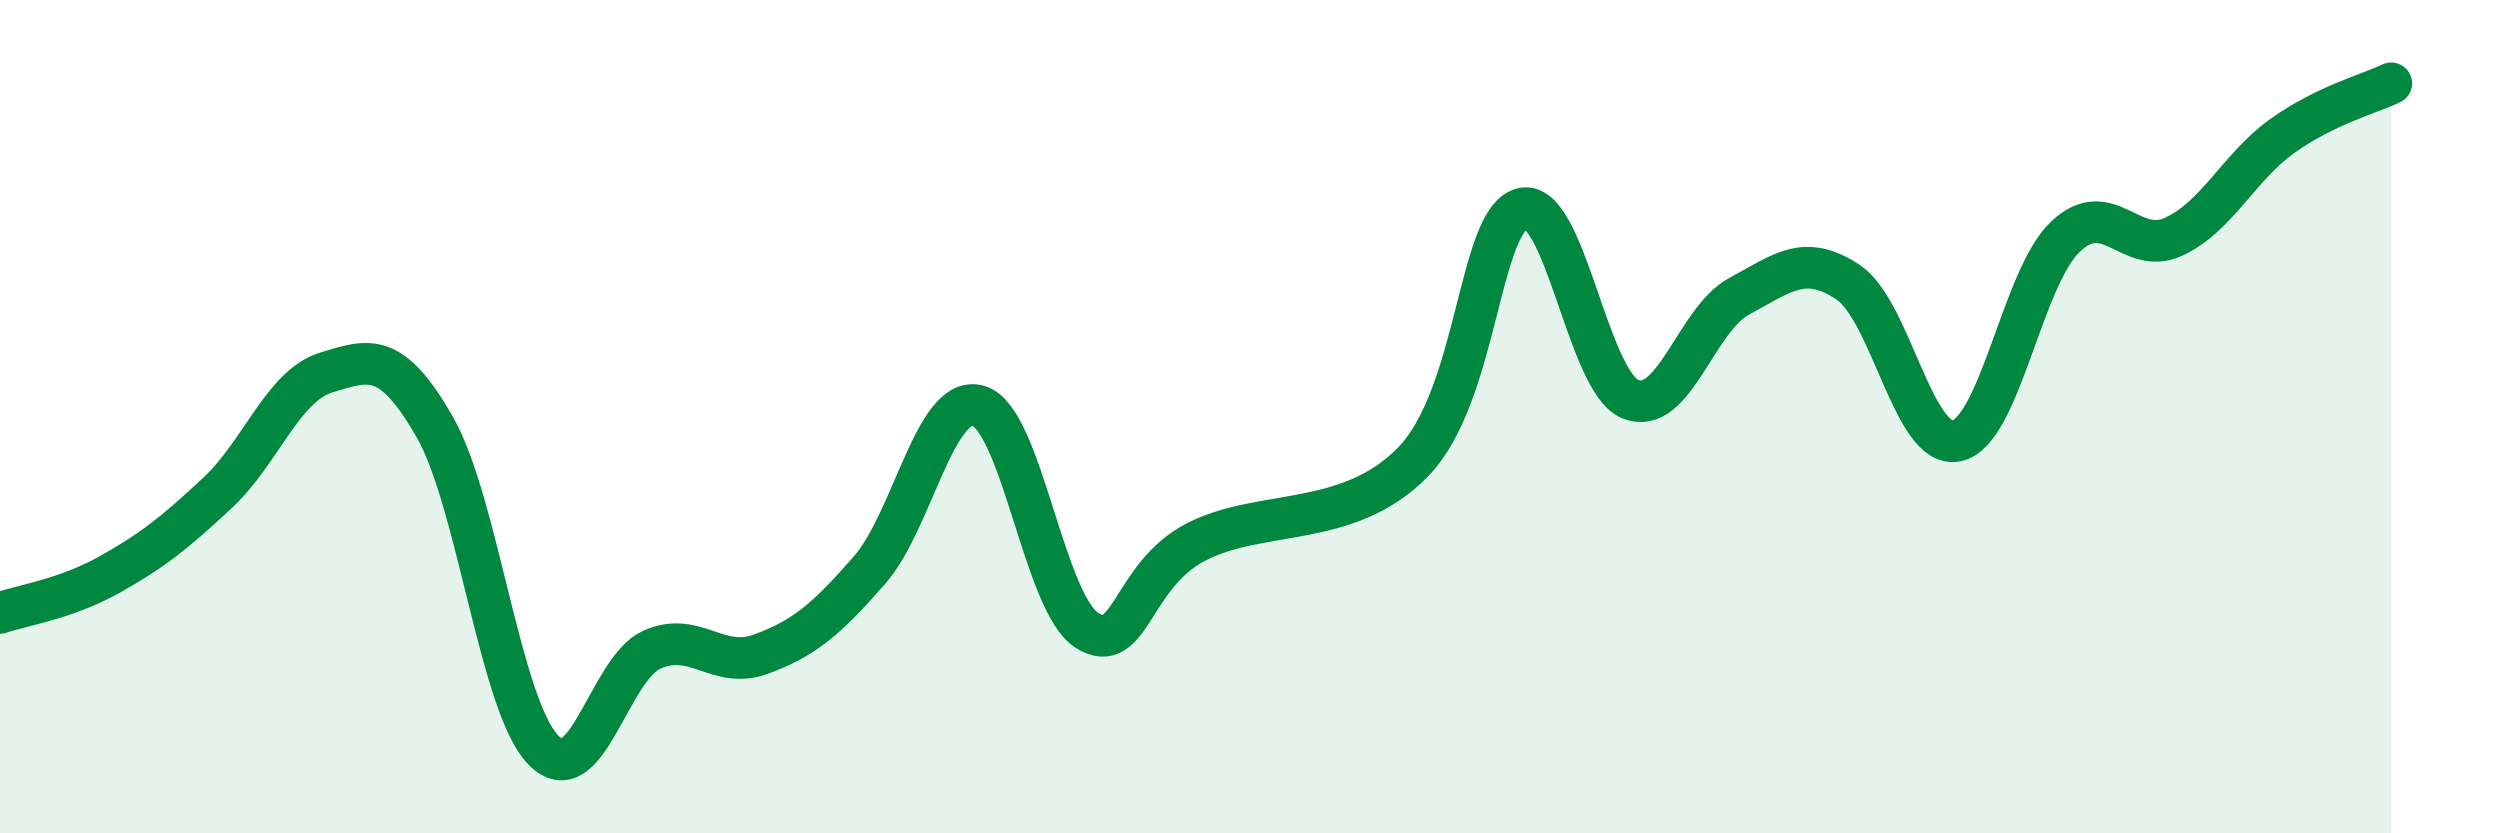 
    <svg width="60" height="20" viewBox="0 0 60 20" xmlns="http://www.w3.org/2000/svg">
      <path
        d="M 0,14.71 C 0.52,14.53 1.57,14.38 2.61,13.8 C 3.65,13.22 4.18,12.8 5.22,11.83 C 6.26,10.86 6.79,9.26 7.83,8.94 C 8.87,8.62 9.39,8.43 10.43,10.24 C 11.47,12.05 12,16.93 13.04,18 C 14.08,19.07 14.61,16.05 15.65,15.59 C 16.69,15.13 17.22,16.08 18.26,15.7 C 19.3,15.32 19.83,14.87 20.87,13.68 C 21.91,12.49 22.44,9.45 23.48,9.74 C 24.52,10.03 25.05,14.48 26.09,15.13 C 27.13,15.78 27.14,13.82 28.7,13.01 C 30.26,12.2 32.35,12.69 33.91,11.09 C 35.47,9.49 35.48,5.31 36.52,5.01 C 37.56,4.71 38.09,9.16 39.13,9.58 C 40.17,10 40.7,7.67 41.74,7.11 C 42.78,6.55 43.31,6.08 44.35,6.77 C 45.39,7.46 45.92,10.8 46.96,10.58 C 48,10.36 48.53,6.66 49.57,5.68 C 50.61,4.7 51.13,6.16 52.17,5.68 C 53.21,5.2 53.74,4 54.78,3.26 C 55.82,2.52 56.87,2.25 57.39,2L57.39 20L0 20Z"
        fill="#008740"
        opacity="0.1"
        stroke-linecap="round"
        stroke-linejoin="round"
      />
      <path
        d="M 0,14.71 C 0.52,14.53 1.57,14.38 2.61,13.8 C 3.65,13.22 4.18,12.8 5.22,11.83 C 6.26,10.86 6.79,9.26 7.83,8.94 C 8.87,8.62 9.39,8.43 10.43,10.24 C 11.47,12.05 12,16.93 13.04,18 C 14.08,19.07 14.61,16.05 15.65,15.59 C 16.69,15.13 17.22,16.08 18.26,15.7 C 19.3,15.32 19.83,14.87 20.87,13.68 C 21.91,12.49 22.44,9.45 23.48,9.74 C 24.52,10.03 25.05,14.48 26.09,15.13 C 27.13,15.78 27.14,13.82 28.7,13.01 C 30.26,12.2 32.35,12.69 33.91,11.09 C 35.47,9.49 35.48,5.31 36.52,5.01 C 37.56,4.71 38.09,9.16 39.13,9.58 C 40.17,10 40.7,7.67 41.74,7.11 C 42.78,6.55 43.31,6.08 44.35,6.77 C 45.39,7.46 45.92,10.8 46.96,10.58 C 48,10.36 48.53,6.66 49.57,5.68 C 50.61,4.7 51.13,6.16 52.17,5.68 C 53.21,5.2 53.74,4 54.78,3.26 C 55.82,2.52 56.87,2.25 57.39,2"
        stroke="#008740"
        stroke-width="1"
        fill="none"
        stroke-linecap="round"
        stroke-linejoin="round"
      />
    </svg>
  